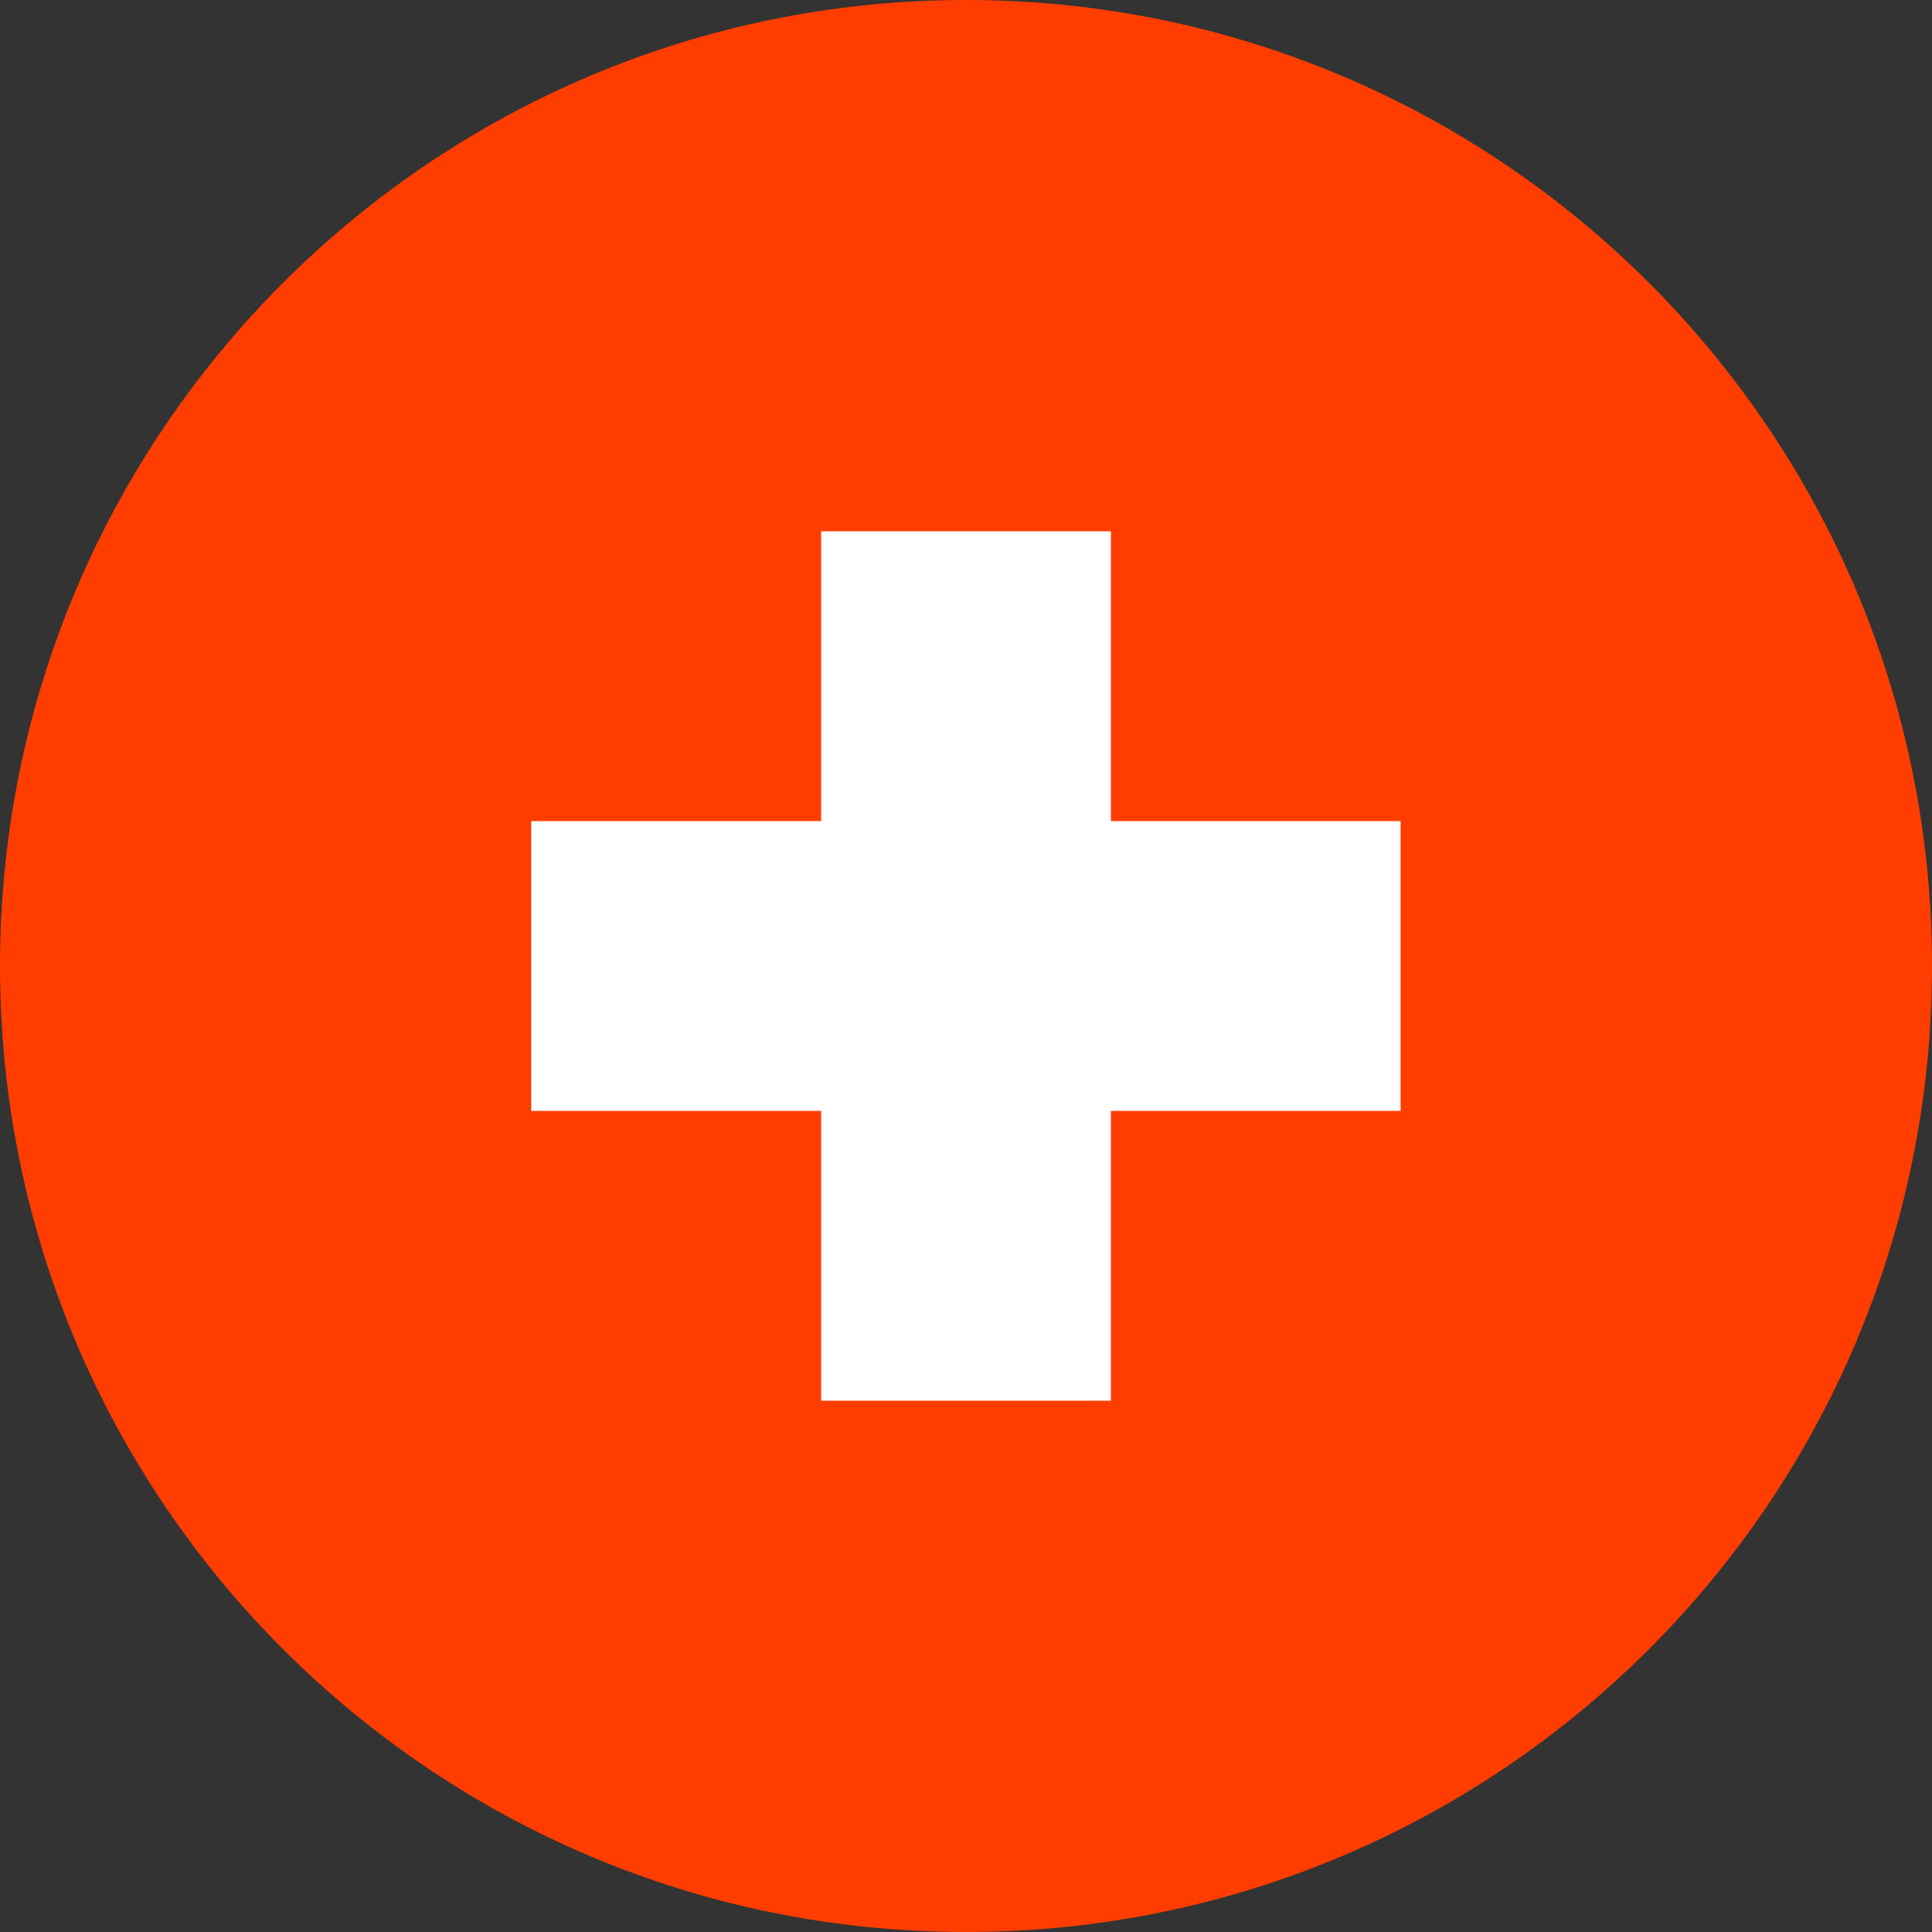 <svg width="18" height="18" viewBox="0 0 18 18" fill="none" xmlns="http://www.w3.org/2000/svg">
<rect x="0" y="0" width="18" height="18" fill="#333333" stroke="none"/>
<path d="M9 18C13.971 18 18 13.971 18 9C18 4.029 13.971 0 9 0C4.029 0 0 4.029 0 9C0 13.971 4.029 18 9 18Z" fill="#FF3D00"/>
<path d="M7.65 4.95H10.35V13.05H7.65V4.95Z" fill="white"/>
<path d="M4.949 7.65H13.049V10.35H4.949V7.65Z" fill="white"/>
</svg>
